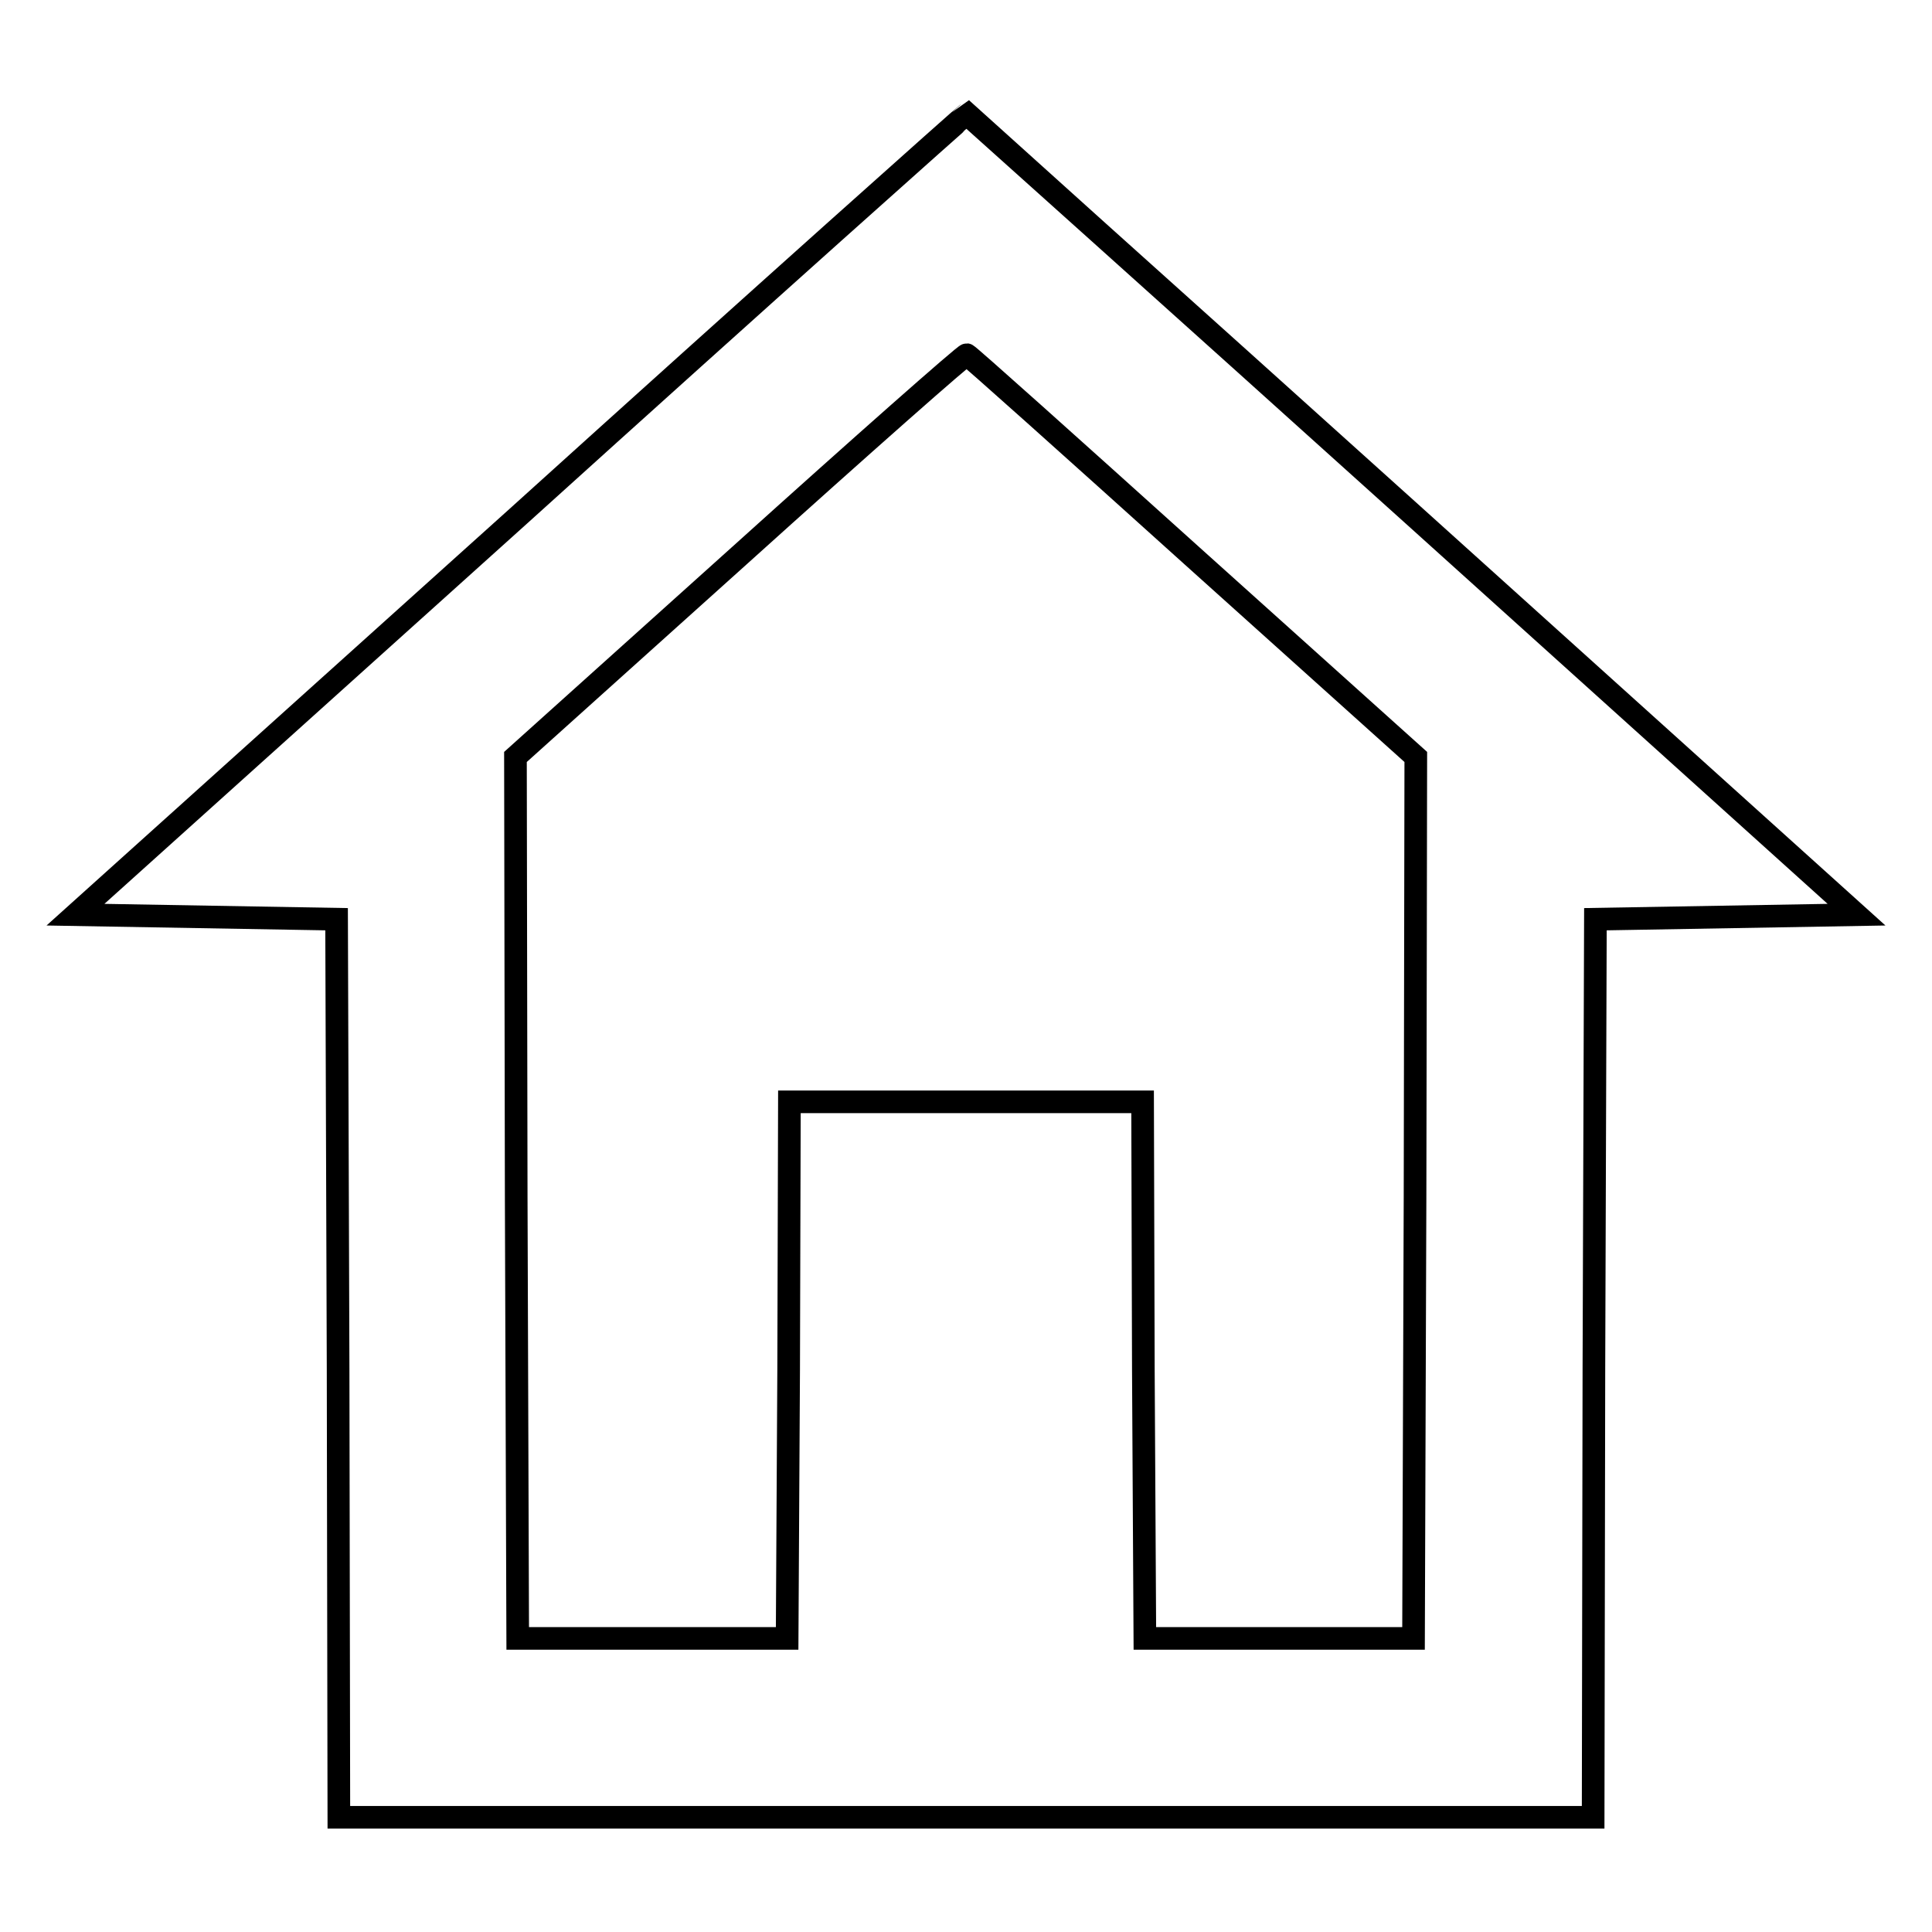 <?xml version="1.0" encoding="utf-8"?>
<!-- Svg Vector Icons : http://www.onlinewebfonts.com/icon -->
<!DOCTYPE svg PUBLIC "-//W3C//DTD SVG 1.1//EN" "http://www.w3.org/Graphics/SVG/1.1/DTD/svg11.dtd">
<svg version="1.1" xmlns="http://www.w3.org/2000/svg" xmlns:xlink="http://www.w3.org/1999/xlink" x="0px" y="0px" viewBox="0 0 256 256" enable-background="new 0 0 256 256" xml:space="preserve">
<g><g><g><path stroke-width="3" fill-opacity="0" stroke="#000000"  d="M68.9,68.2L10,121.2l17.3,0.3l17.3,0.3l0.2,59.5l0.1,59.5H128h83.1l0.1-59.5l0.2-59.5l17.3-0.3l17.3-0.3l-58.8-53c-32.4-29.2-59-53-59.1-53.1C127.9,15.2,101.2,39,68.9,68.2z M158,73.7l29.6,26.6l-0.1,58.4l-0.2,58.4h-17.8h-17.8l-0.2-35.6l-0.1-35.5H128h-23.4l-0.1,35.5l-0.2,35.6H86.5H68.6l-0.2-58.4l-0.1-58.4L98,73.6c16.3-14.7,29.9-26.7,30.1-26.6C128.3,47,141.8,59.1,158,73.7z"/></g></g></g>
</svg>